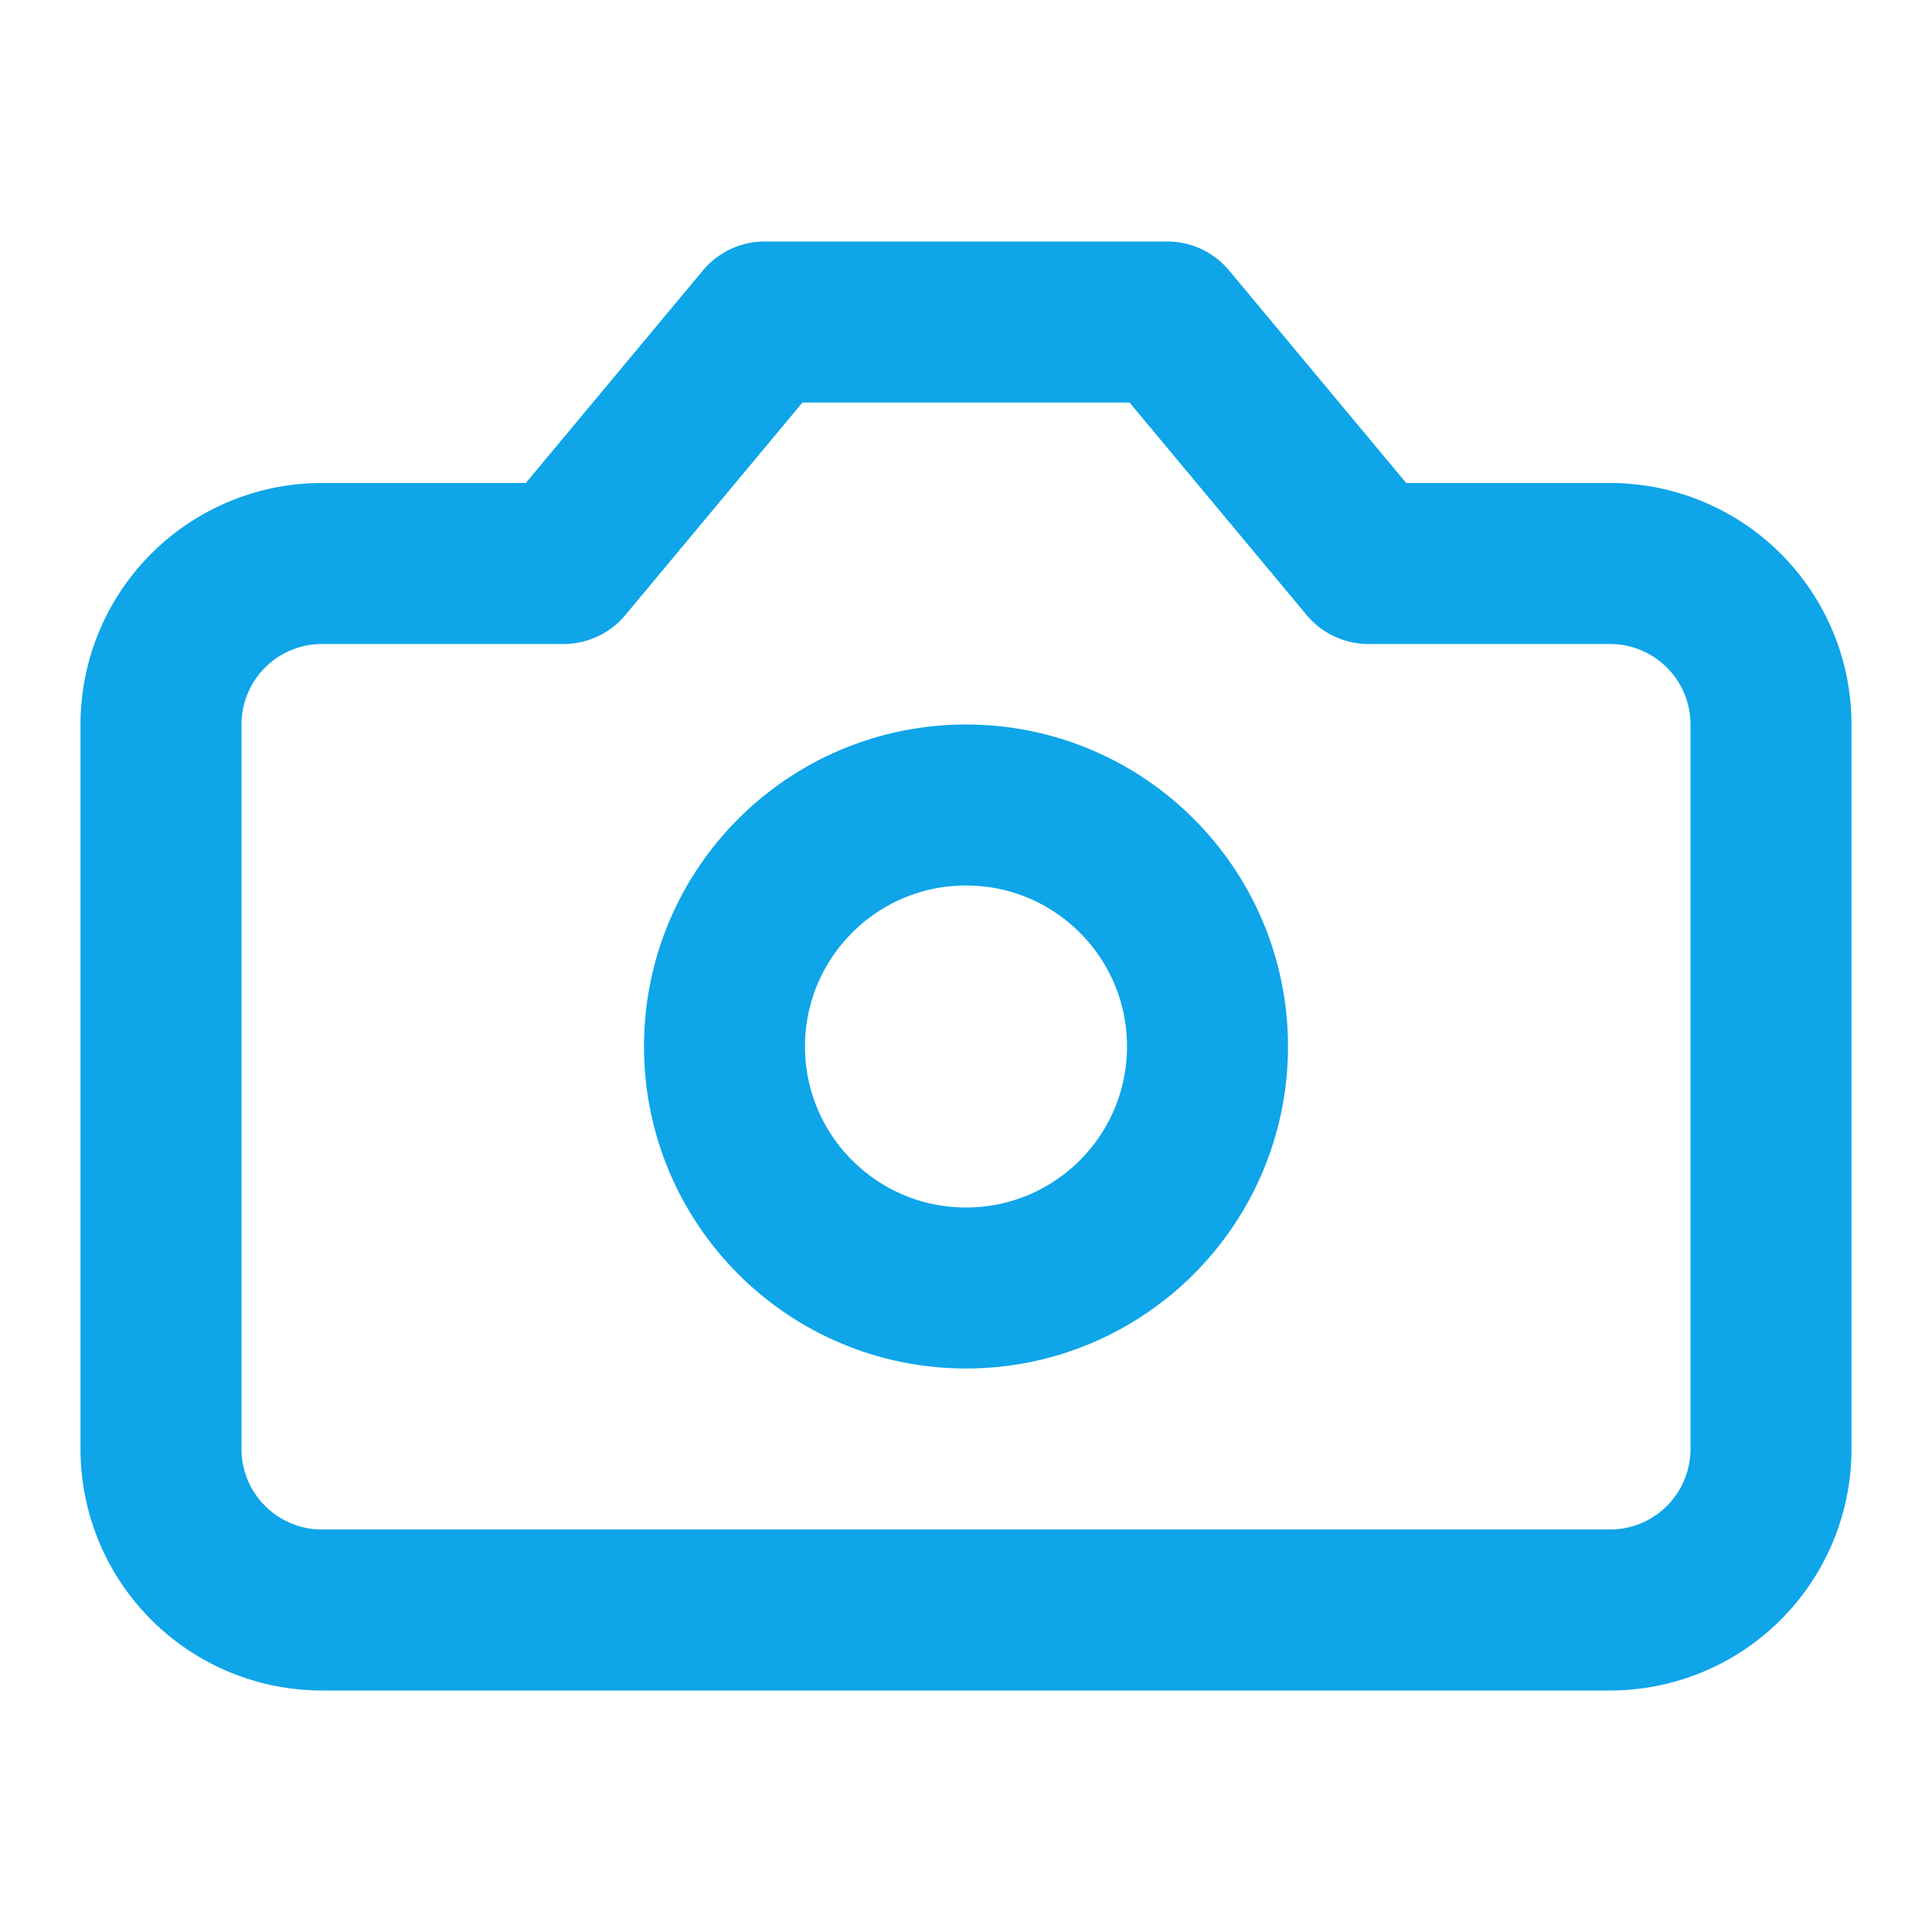 <svg xmlns="http://www.w3.org/2000/svg" width="24" height="24" viewBox="0 0 24 24" fill="none" stroke="#0ea5e9" stroke-width="2" stroke-linecap="round" stroke-linejoin="round">
  <path d="M14.5 4h-5L7 7H4a2 2 0 0 0-2 2v9a2 2 0 0 0 2 2h16a2 2 0 0 0 2-2V9a2 2 0 0 0-2-2h-3l-2.5-3z"/>
  <circle cx="12" cy="13" r="3"/>
</svg>